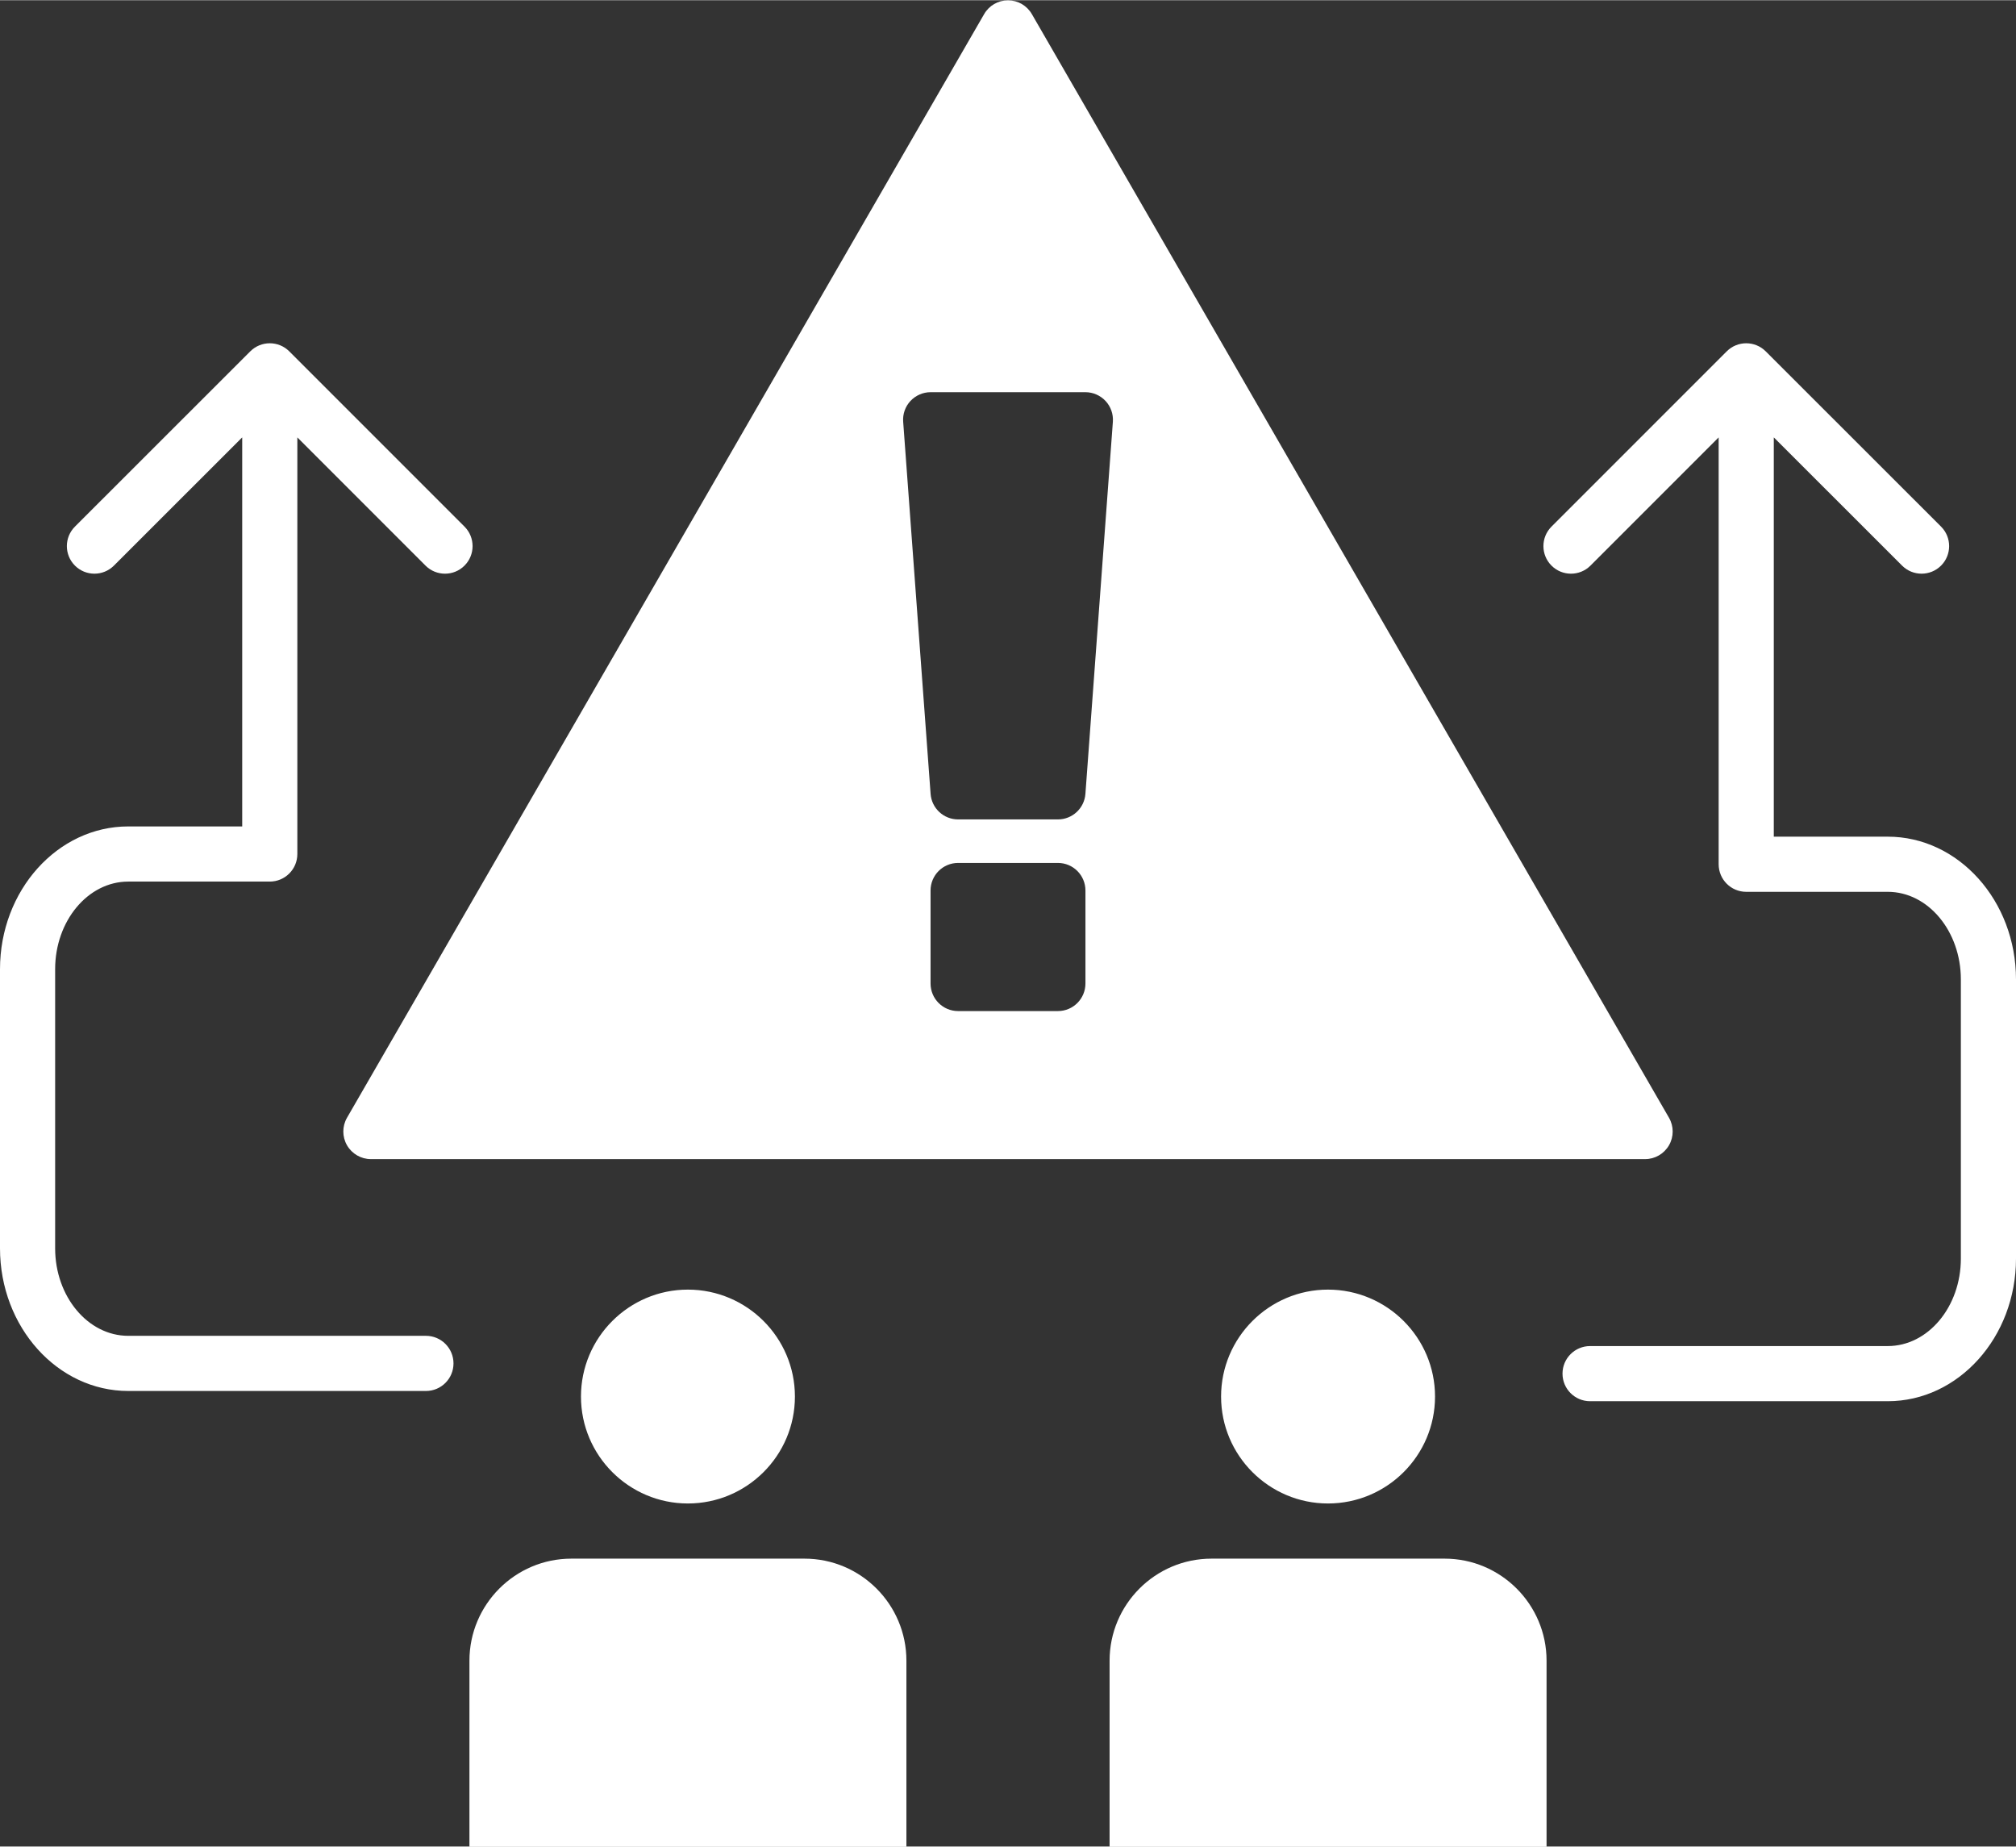 <?xml version="1.0" encoding="UTF-8" standalone="no"?><svg xmlns="http://www.w3.org/2000/svg" xmlns:xlink="http://www.w3.org/1999/xlink" fill="#ffffff" height="468" preserveAspectRatio="xMidYMid meet" version="1" viewBox="0.5 22.0 511.0 467.9" width="511" zoomAndPan="magnify"><rect x="0.5" y="22.0" width="511.0" height="467.9" fill="#333333" stroke="none"/><g id="change1_1"><path d="M511.5,270.167v70.729c0,19.937-14.583,36.157-32.507,36.157H403.54c-3.859,0-6.988-3.129-6.988-6.988 s3.129-6.988,6.988-6.988h75.453c10.217,0,18.53-9.95,18.53-22.18v-70.729c0-12.246-8.313-22.208-18.53-22.208h-35.874 c-3.859,0-6.988-3.129-6.988-6.988V132.802l-32.487,32.488c-1.365,1.365-3.153,2.047-4.942,2.047s-3.577-0.682-4.941-2.047 c-2.729-2.729-2.729-7.154,0-9.883l44.417-44.417c2.729-2.727,7.152-2.728,9.881-0.001l44.446,44.417 c2.73,2.728,2.731,7.152,0.003,9.882c-2.728,2.73-7.151,2.732-9.882,0.003l-32.518-32.497v101.189h28.885 C496.917,233.983,511.5,250.215,511.5,270.167z M310.01,375.87c0,14.95,12.16,27.1,27.1,27.1c14.96,0,27.13-12.15,27.13-27.1 c0-14.94-12.17-27.1-27.13-27.1C322.17,348.77,310.01,360.93,310.01,375.87z M366.68,416.95h-59.1c-14.25,0-25.83,11.6-25.83,25.86 v47.16h110.76v-47.16C392.51,428.55,380.92,416.95,366.68,416.95z M204.42,416.95h-59.1c-14.24,0-25.83,11.6-25.83,25.86v47.16 h110.76v-47.16C230.25,428.55,218.67,416.95,204.42,416.95z M147.76,375.87c0,14.95,12.16,27.1,27.1,27.1 c14.96,0,27.13-12.15,27.13-27.1c0-14.94-12.17-27.1-27.13-27.1C159.92,348.77,147.76,360.93,147.76,375.87z M108.461,360.481 H33.007c-10.217,0-18.53-9.95-18.53-22.18v-70.729c0-12.246,8.313-22.208,18.53-22.208h35.874c3.859,0,6.988-3.129,6.988-6.988 V132.802l32.487,32.488c1.365,1.365,3.153,2.047,4.942,2.047s3.577-0.682,4.941-2.047c2.729-2.729,2.729-7.154,0-9.883 l-44.417-44.417c-2.728-2.728-7.151-2.728-9.881-0.001l-44.446,44.417c-2.73,2.728-2.731,7.152-0.003,9.882 c2.729,2.73,7.152,2.732,9.882,0.003l32.518-32.497v98.594H33.007c-17.924,0-32.507,16.232-32.507,36.185v70.729 c0,19.937,14.583,36.157,32.507,36.157h75.454c3.859,0,6.988-3.129,6.988-6.988C115.449,363.61,112.32,360.481,108.461,360.481z M88.46,305.21L249.95,25.53c1.25-2.17,3.55-3.5,6.05-3.5s4.8,1.33,6.05,3.5l161.49,279.68c1.25,2.17,1.25,4.83,0,6.99 c-1.25,2.16-3.56,3.5-6.05,3.5H94.51c-2.49,0-4.8-1.34-6.05-3.5C87.21,310.04,87.21,307.38,88.46,305.21z M229.43,128.84l6.95,94.3 c0.27,3.65,3.31,6.47,6.97,6.47h25.3c3.66,0,6.7-2.82,6.97-6.47l6.96-94.3c0.14-1.94-0.53-3.85-1.85-5.27 c-1.33-1.42-3.18-2.23-5.12-2.23h-39.22c-1.94,0-3.79,0.81-5.12,2.23C229.95,124.99,229.28,126.9,229.43,128.84z M268.65,240.64 h-25.3c-3.86,0-6.98,3.13-6.98,6.99v23.56c0,3.86,3.12,6.99,6.98,6.99h25.3c3.86,0,6.98-3.13,6.98-6.99v-23.56 C275.63,243.77,272.51,240.64,268.65,240.64z"/></g></svg>